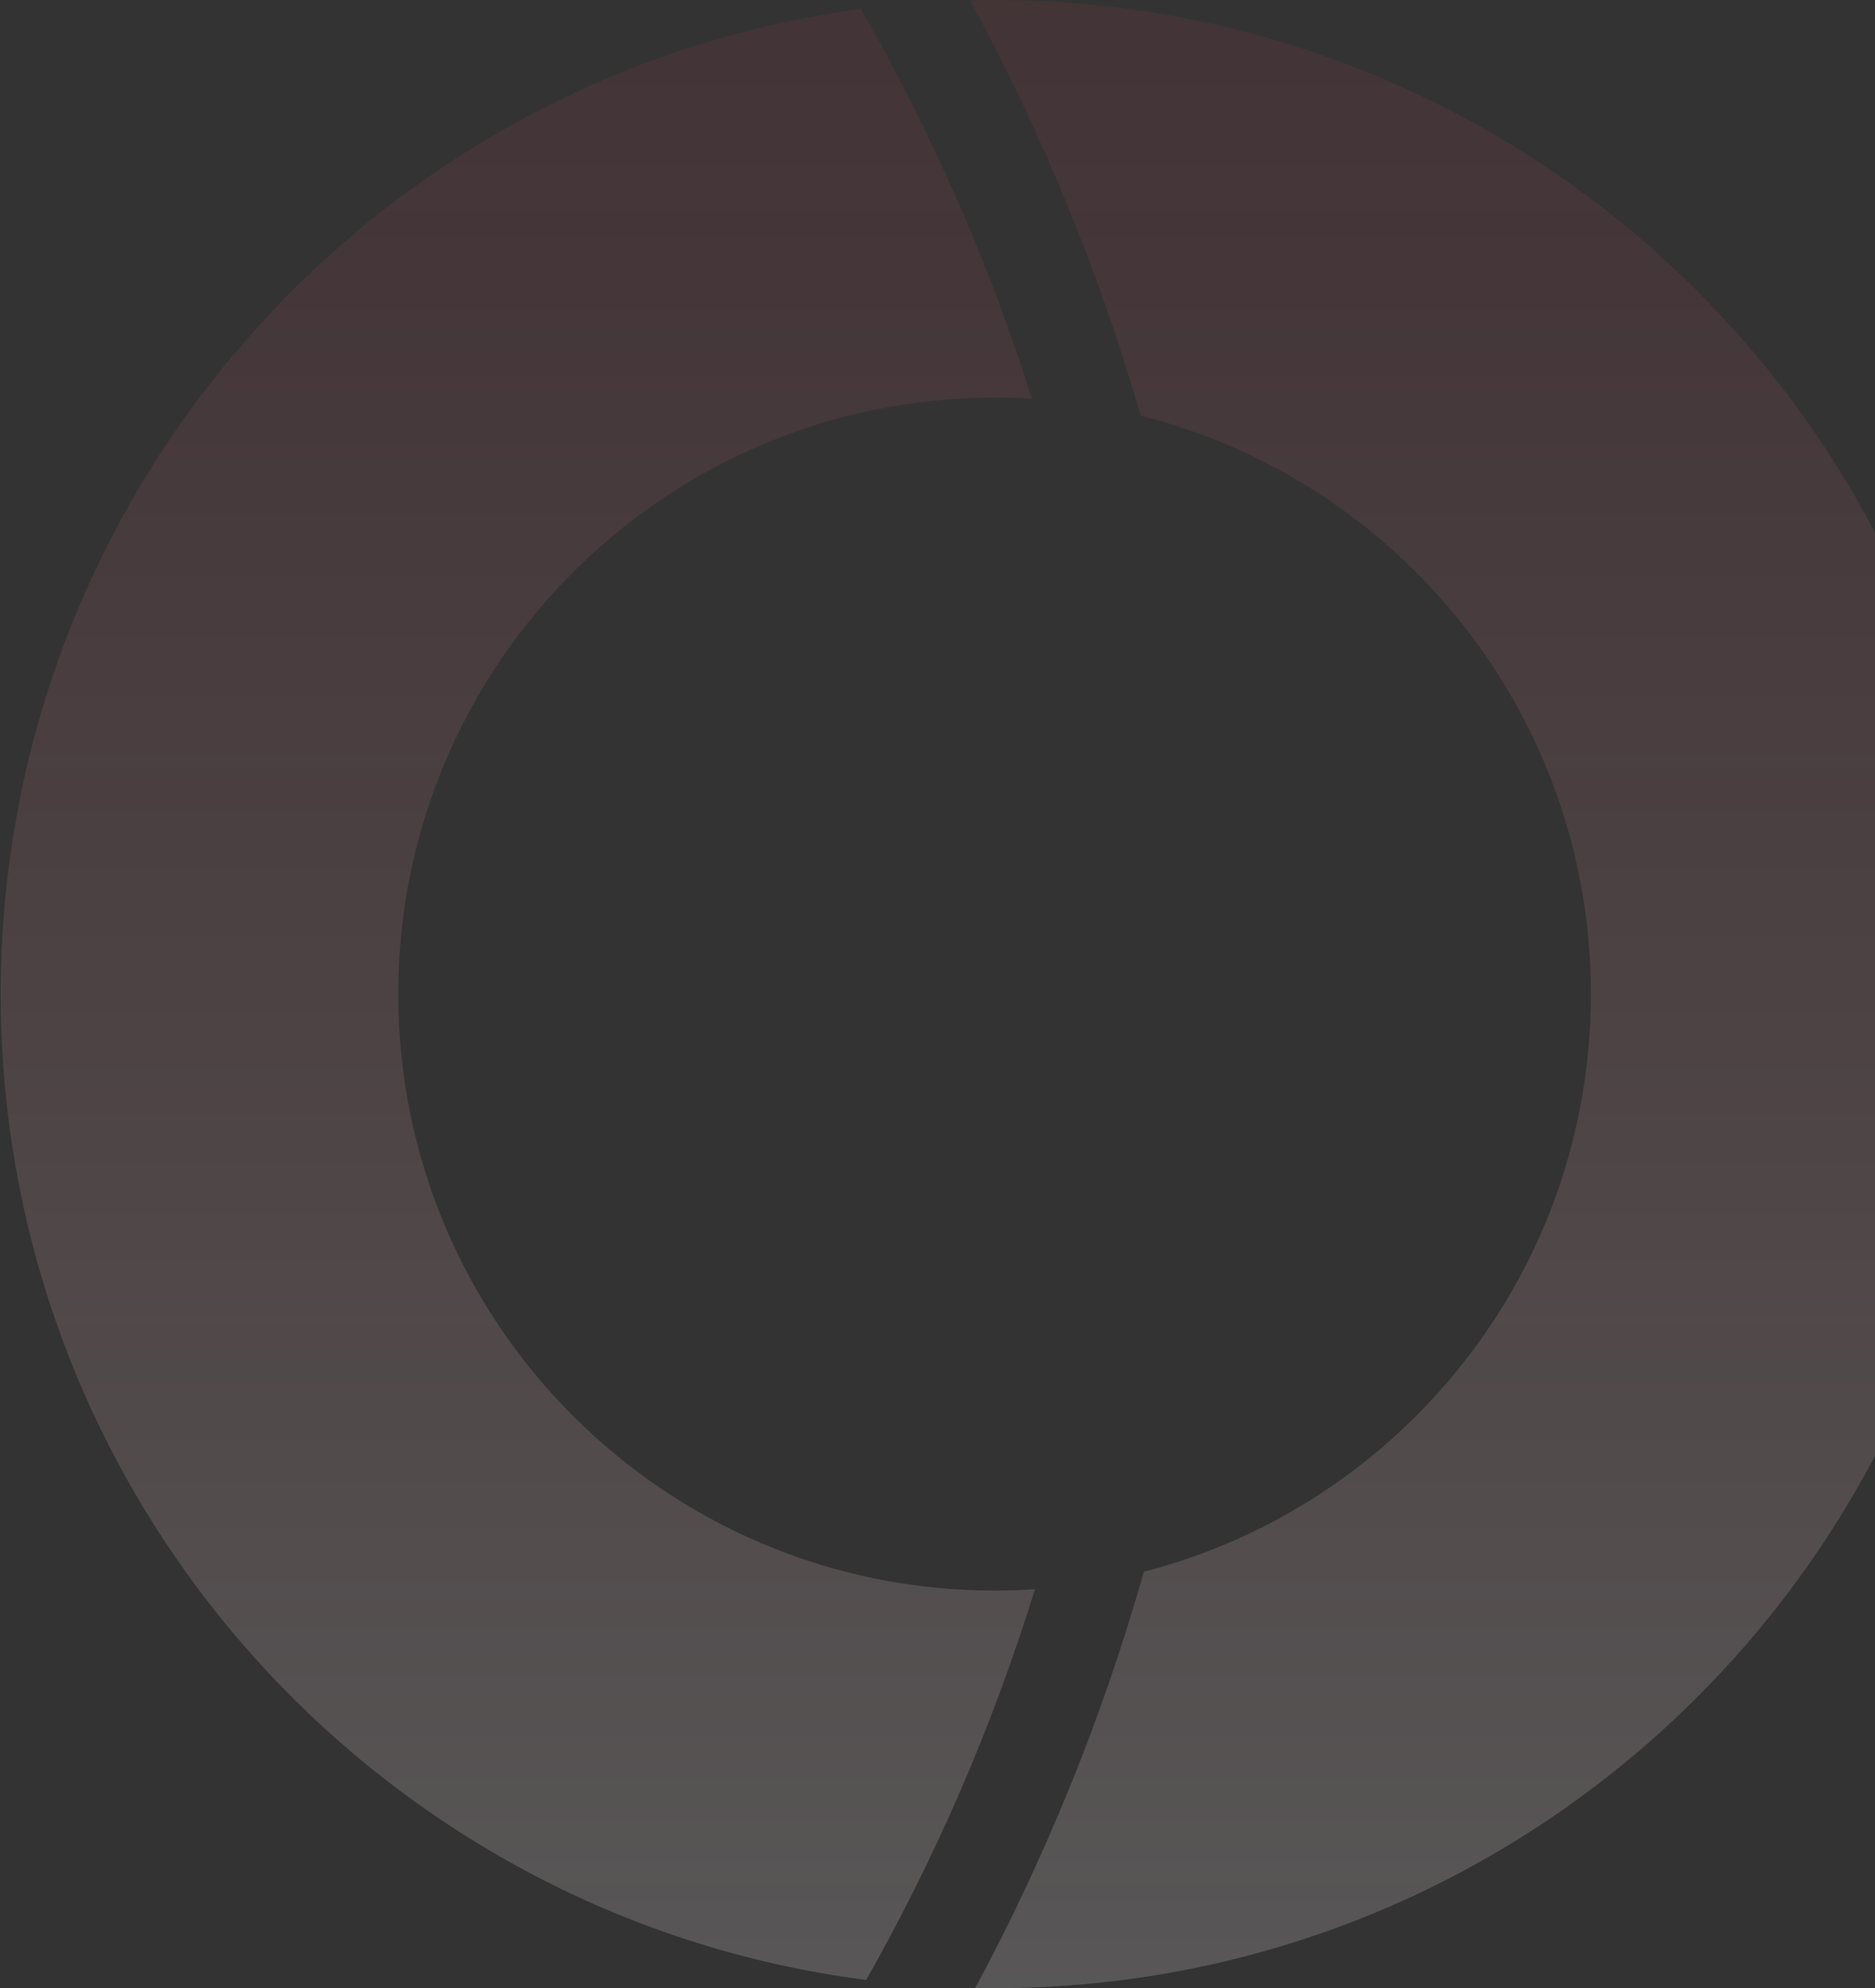<?xml version="1.0" encoding="UTF-8"?> <svg xmlns="http://www.w3.org/2000/svg" width="1331" height="1411" viewBox="0 0 1331 1411" fill="none"><rect x="0" y="0" width="1331" height="1411" fill="#333333" stroke="none"/> <path fill-rule="evenodd" clip-rule="evenodd" d="M0.52 705.5C0.52 348.043 266.363 52.678 611.125 6.327C660.939 93.186 701.802 185.833 732.456 283.012C723.713 282.473 714.898 282.2 706.02 282.2C472.238 282.2 282.72 471.718 282.72 705.5C282.72 939.282 472.238 1128.8 706.02 1128.8C715.661 1128.8 725.226 1128.48 734.706 1127.84C704.57 1225.2 664.205 1318.06 614.865 1405.17C268.288 1360.46 0.52 1064.25 0.52 705.5ZM811.993 1115.43C782.602 1218.96 742.262 1317.88 692.304 1410.87C696.866 1410.96 701.438 1411 706.02 1411C1095.66 1411 1411.52 1095.14 1411.52 705.5C1411.52 315.863 1095.66 0 706.02 0C700.174 0 694.345 0.071 688.534 0.213C738.998 92.949 779.868 191.662 809.81 295.017C993.414 341.297 1129.32 507.527 1129.32 705.5C1129.32 902.688 994.49 1068.38 811.993 1115.43Z" fill="url(#paint0_linear)"></path> <defs> <linearGradient id="paint0_linear" x1="706.02" y1="0" x2="706.02" y2="1411" gradientUnits="userSpaceOnUse"> <stop stop-color="#B4394E" stop-opacity="0.12"></stop> <stop offset="1" stop-color="#F9F1F1" stop-opacity="0.19"></stop> </linearGradient> </defs> </svg> 